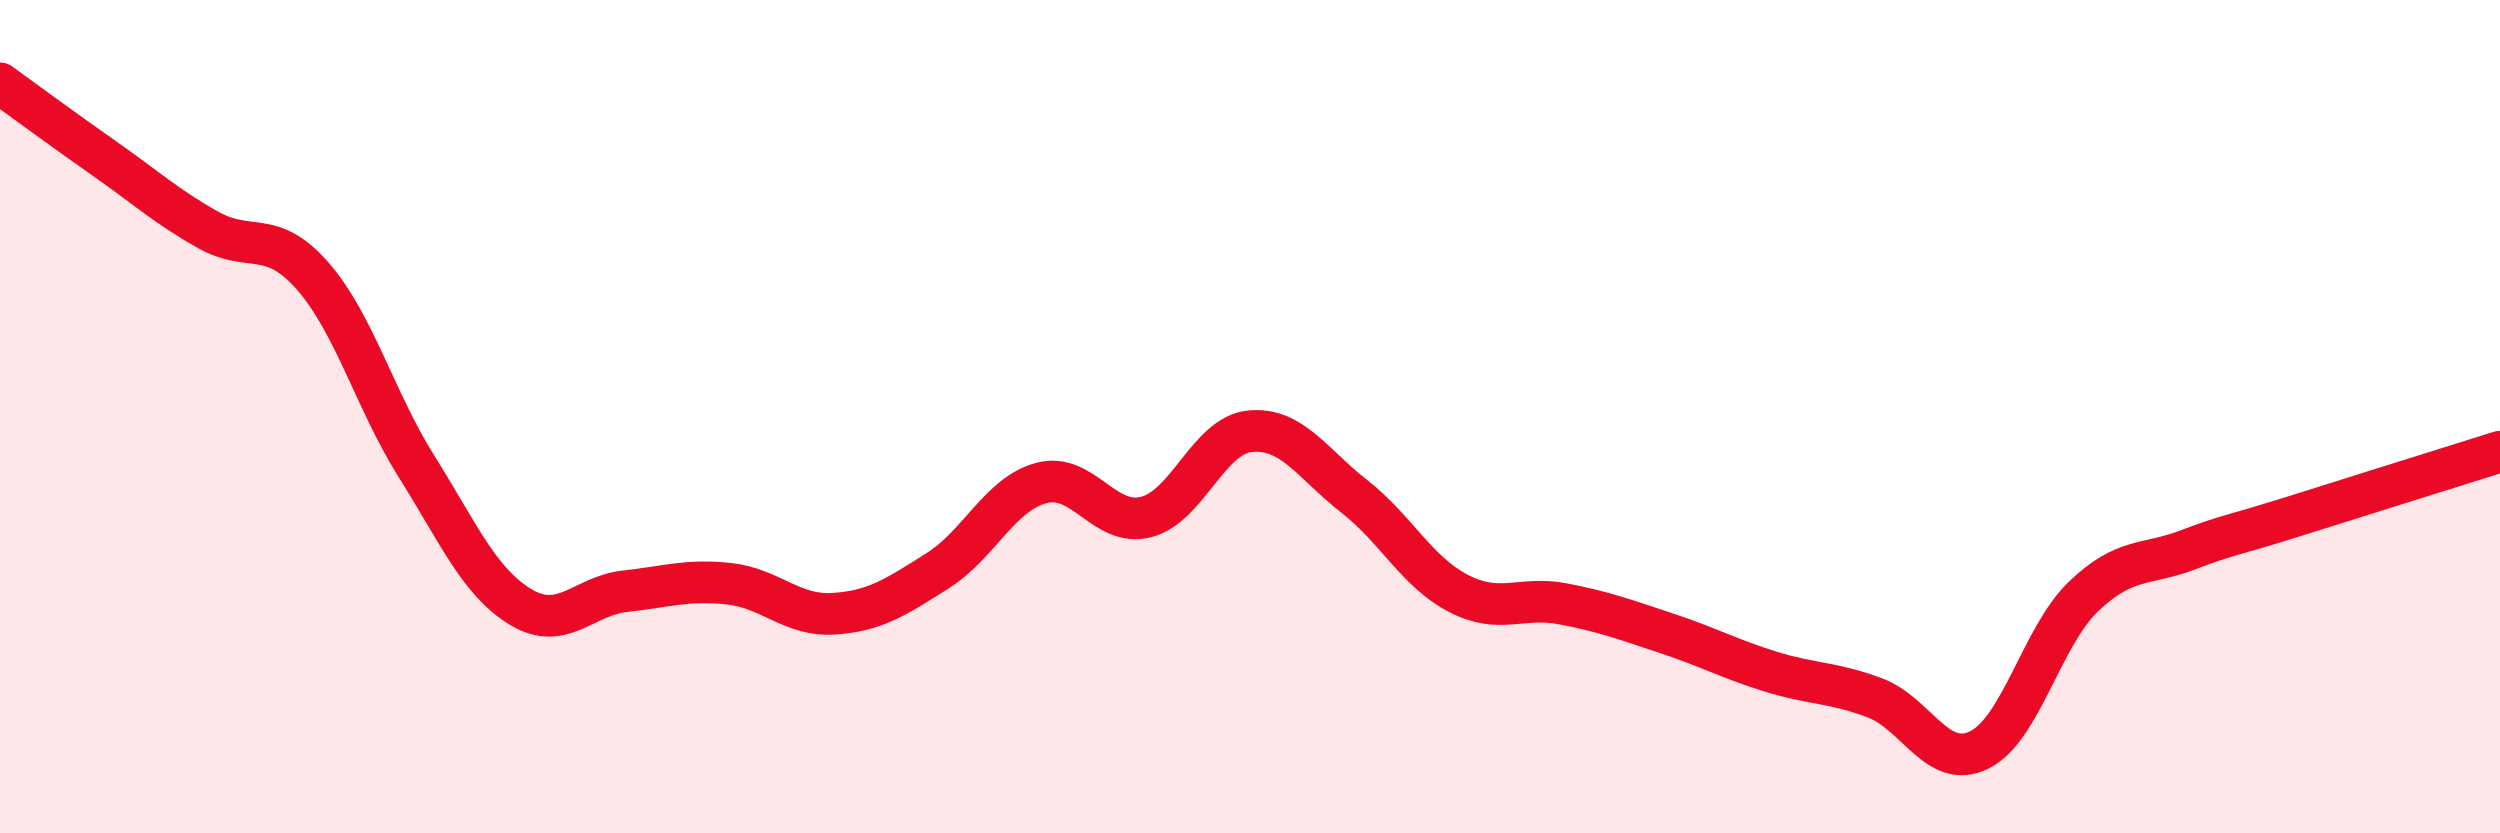 
    <svg width="60" height="20" viewBox="0 0 60 20" xmlns="http://www.w3.org/2000/svg">
      <path
        d="M 0,2 C 0.5,2.36 1.5,3.1 2.5,3.8 C 3.5,4.5 4,4.96 5,5.52 C 6,6.08 6.5,5.48 7.5,6.62 C 8.5,7.76 9,9.61 10,11.2 C 11,12.79 11.5,13.97 12.5,14.57 C 13.5,15.17 14,14.3 15,14.19 C 16,14.08 16.5,13.9 17.5,14.01 C 18.5,14.12 19,14.79 20,14.73 C 21,14.67 21.5,14.33 22.5,13.7 C 23.5,13.07 24,11.85 25,11.59 C 26,11.33 26.5,12.66 27.5,12.41 C 28.5,12.16 29,10.45 30,10.35 C 31,10.25 31.5,11.13 32.5,11.91 C 33.5,12.69 34,13.72 35,14.24 C 36,14.76 36.5,14.3 37.5,14.49 C 38.5,14.68 39,14.87 40,15.2 C 41,15.53 41.5,15.81 42.5,16.12 C 43.5,16.43 44,16.37 45,16.75 C 46,17.13 46.5,18.49 47.5,18 C 48.5,17.51 49,15.28 50,14.32 C 51,13.36 51.5,13.58 52.5,13.2 C 53.5,12.82 53.5,12.88 55,12.41 C 56.5,11.94 59,11.15 60,10.84L60 20L0 20Z"
        fill="#EB0A25"
        opacity="0.1"
        stroke-linecap="round"
        stroke-linejoin="round"
      />
      <path
        d="M 0,2 C 0.5,2.36 1.5,3.1 2.5,3.8 C 3.5,4.5 4,4.96 5,5.52 C 6,6.08 6.5,5.48 7.5,6.62 C 8.5,7.76 9,9.61 10,11.2 C 11,12.79 11.5,13.97 12.5,14.57 C 13.5,15.17 14,14.3 15,14.19 C 16,14.08 16.5,13.9 17.5,14.01 C 18.5,14.12 19,14.79 20,14.73 C 21,14.67 21.5,14.33 22.5,13.7 C 23.5,13.07 24,11.85 25,11.59 C 26,11.33 26.5,12.66 27.5,12.41 C 28.5,12.16 29,10.45 30,10.35 C 31,10.25 31.5,11.13 32.5,11.91 C 33.5,12.69 34,13.72 35,14.24 C 36,14.76 36.5,14.3 37.5,14.49 C 38.5,14.68 39,14.87 40,15.2 C 41,15.53 41.5,15.81 42.5,16.12 C 43.5,16.43 44,16.37 45,16.75 C 46,17.13 46.5,18.49 47.5,18 C 48.5,17.51 49,15.28 50,14.32 C 51,13.36 51.5,13.58 52.5,13.2 C 53.5,12.82 53.5,12.88 55,12.41 C 56.5,11.94 59,11.15 60,10.84"
        stroke="#EB0A25"
        stroke-width="1"
        fill="none"
        stroke-linecap="round"
        stroke-linejoin="round"
      />
    </svg>
  